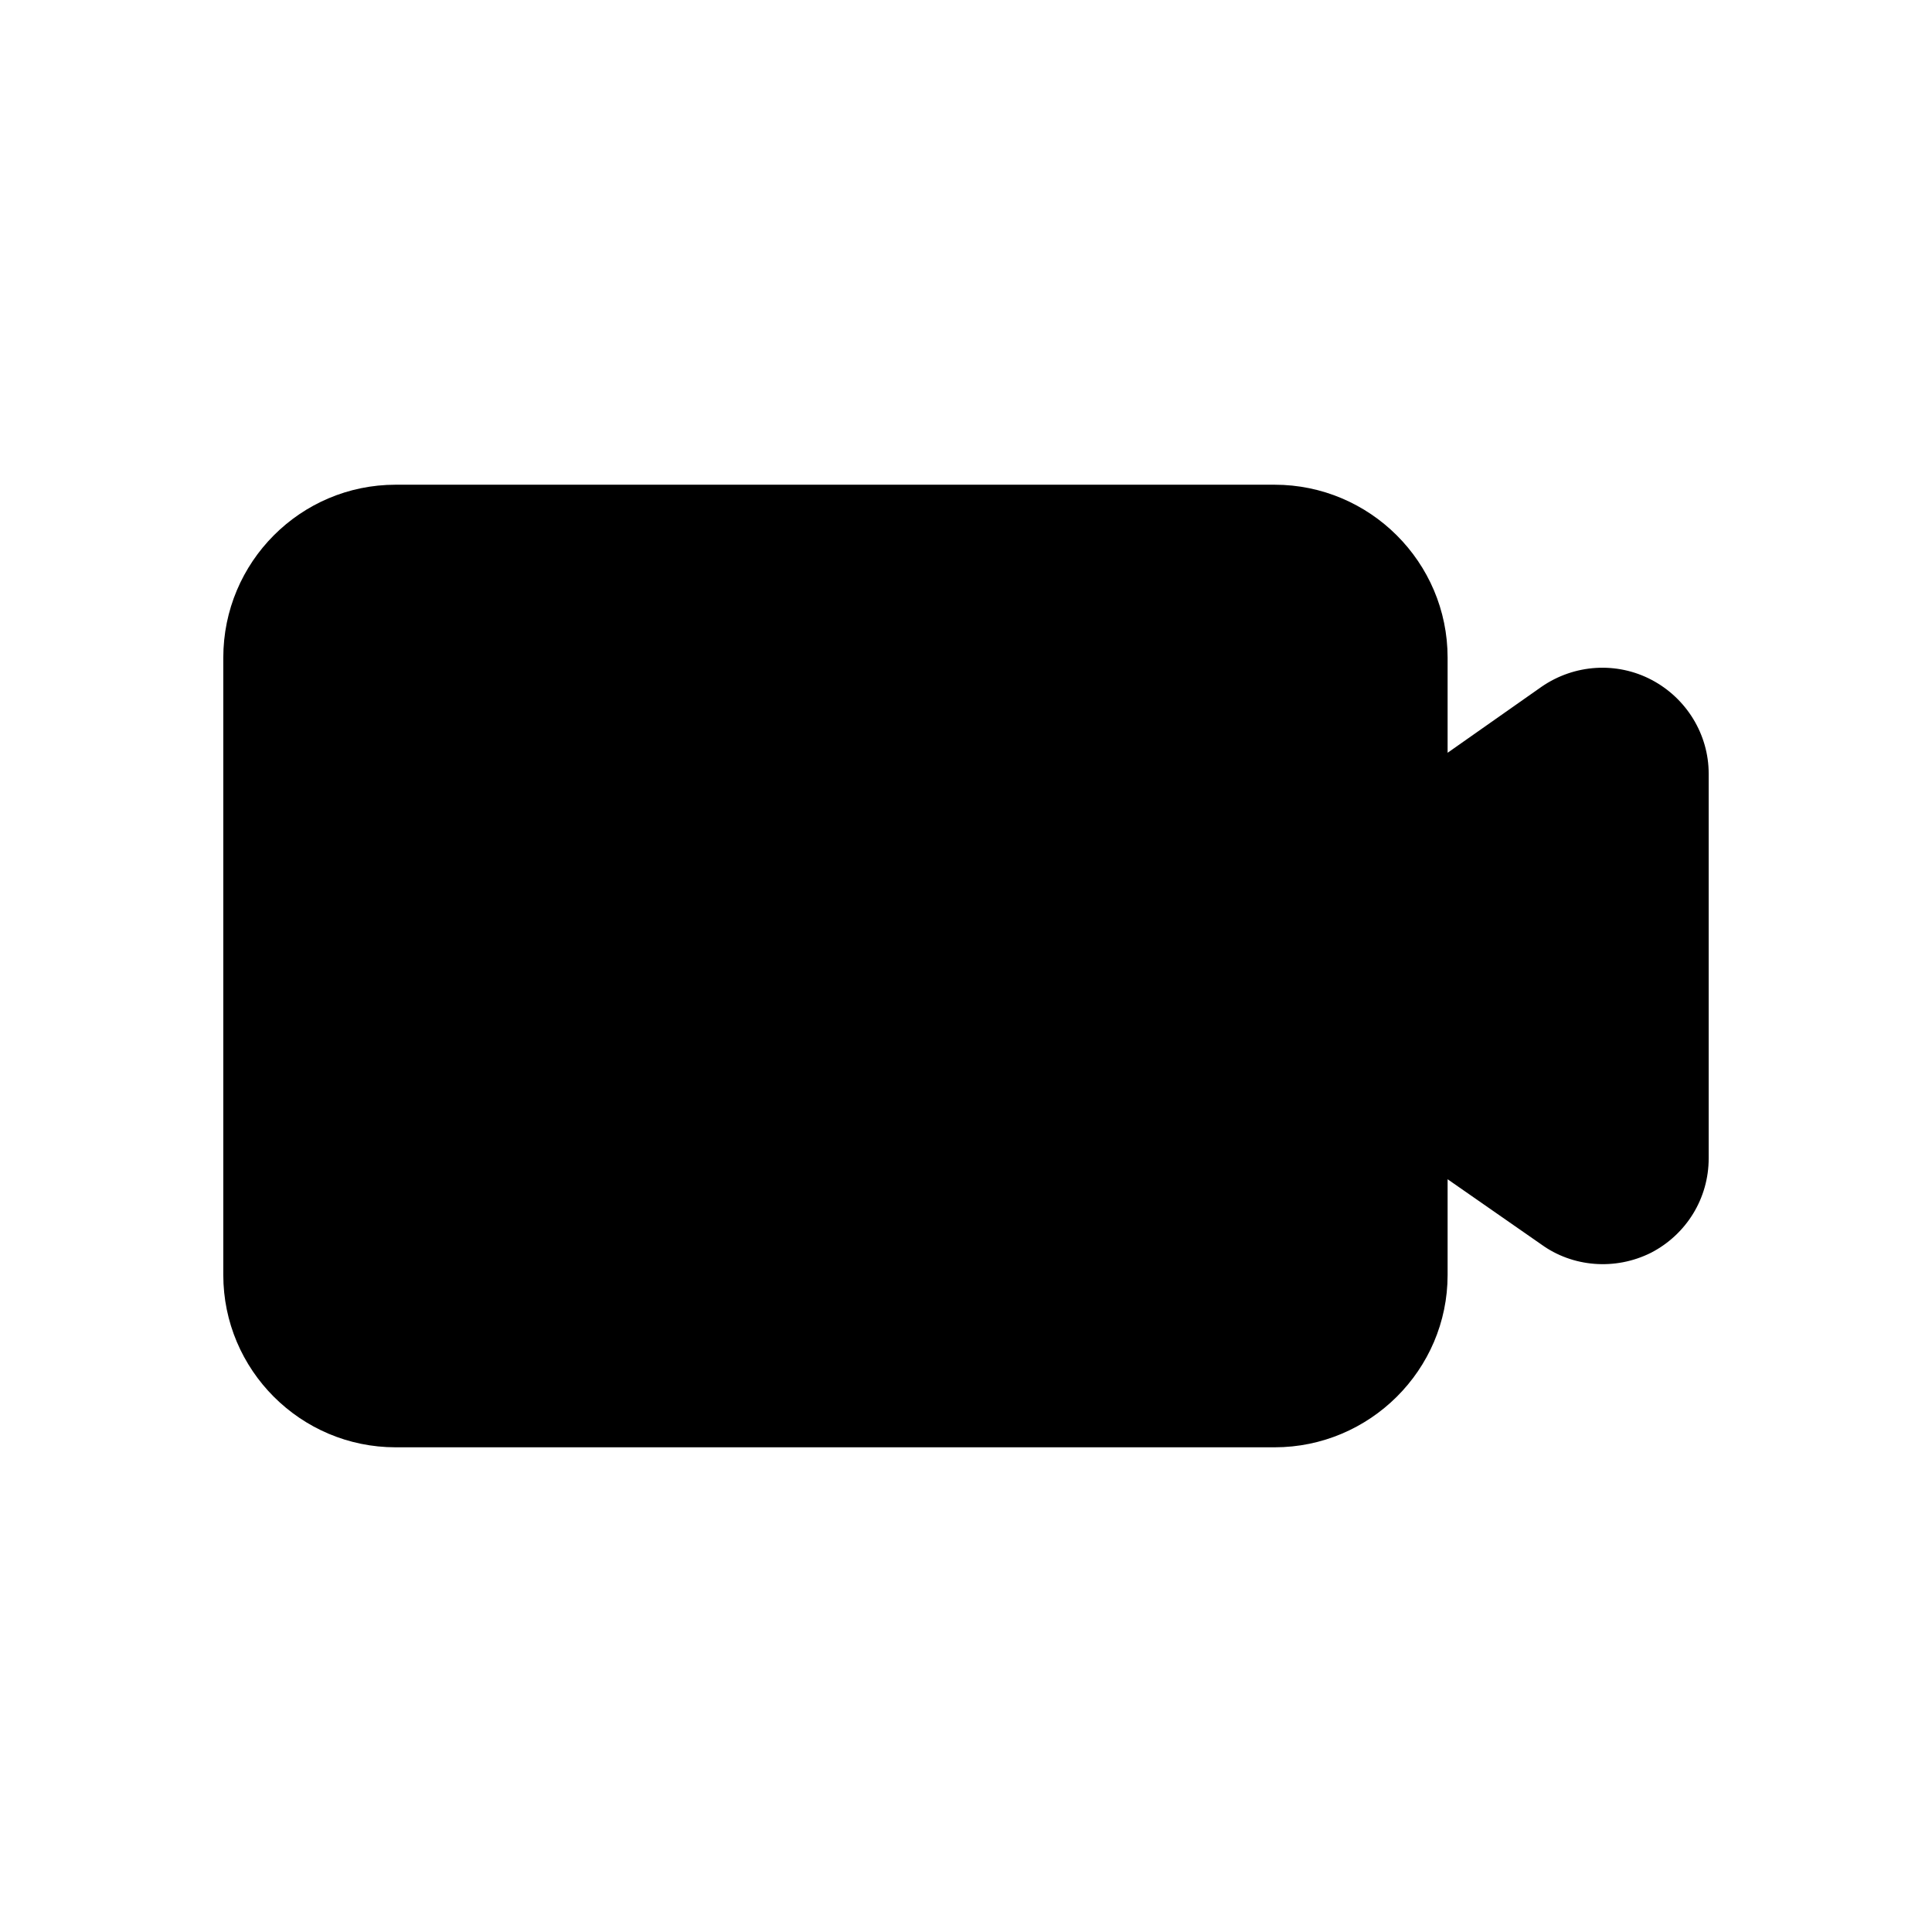<?xml version="1.0" encoding="UTF-8"?>
<!-- Uploaded to: SVG Repo, www.svgrepo.com, Generator: SVG Repo Mixer Tools -->
<svg fill="#000000" width="800px" height="800px" version="1.1" viewBox="144 144 512 512" xmlns="http://www.w3.org/2000/svg">
 <path d="m581.71 324.18c-9.238-4.871-20.488-4.199-29.223 1.848l-24.855 17.465v-25.191c0-25.359-20.656-45.848-45.848-45.848h-232.93c-25.191 0-45.68 20.488-45.68 45.848v163.57c0 25.191 20.488 45.68 45.68 45.68h232.93c25.191 0 45.848-20.488 45.848-45.68v-25.359l24.855 17.297c8.227 5.957 19.488 6.965 29.051 2.184 9.402-4.871 15.281-14.441 15.281-25.023v-101.94c0-10.41-5.879-19.98-15.113-24.852z"/>
</svg>